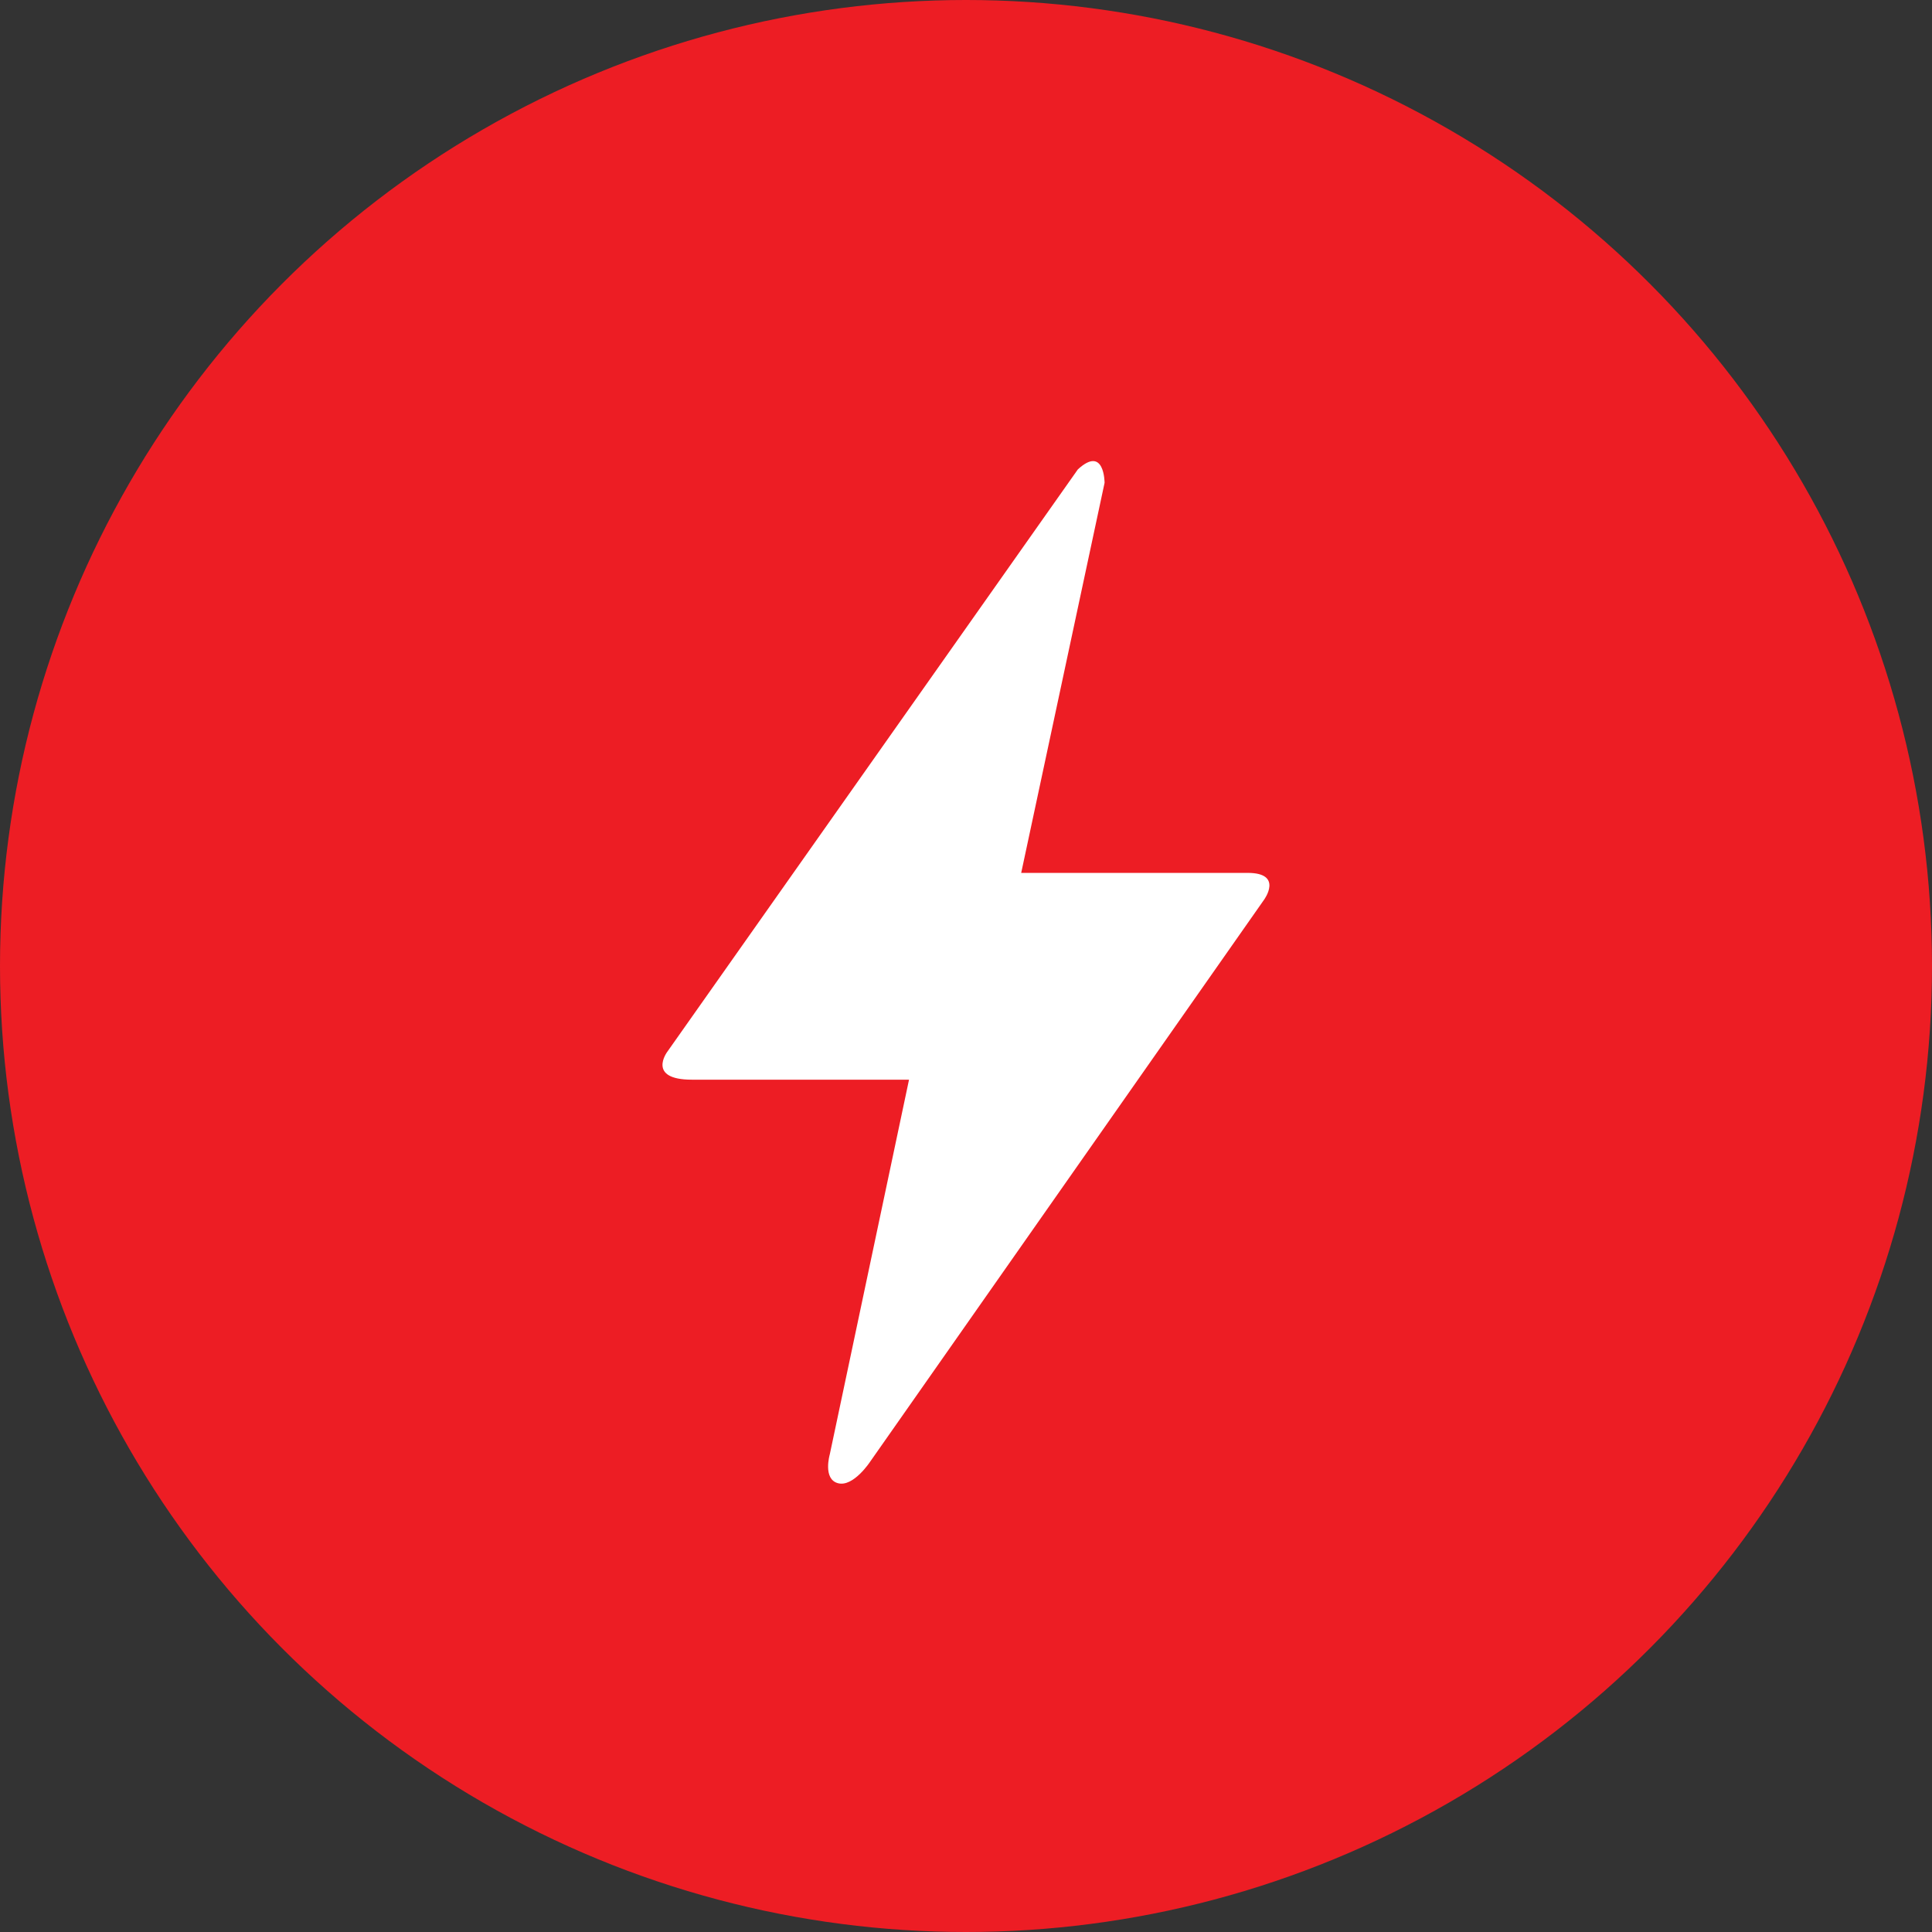 <?xml version="1.0" encoding="UTF-8"?> <svg xmlns="http://www.w3.org/2000/svg" xmlns:xlink="http://www.w3.org/1999/xlink" width="114" height="114" viewBox="0 0 114 114"><rect x="0" y="0" width="114" height="114" fill="#333333" stroke="none"/><defs><clipPath id="clip-path"><rect id="Rectangle_51" data-name="Rectangle 51" width="35.812" height="60.337" fill="#fff"></rect></clipPath></defs><g id="Group_290" data-name="Group 290" transform="translate(-1415 -793)"><circle id="Ellipse_4" data-name="Ellipse 4" cx="57" cy="57" r="57" transform="translate(1415 793)" fill="#ed1d24"></circle><g id="Group_35" data-name="Group 35" transform="translate(1454.091 820.208)"><g id="Group_34" data-name="Group 34" transform="translate(0 0)" clip-path="url(#clip-path)"><path id="Path_85" data-name="Path 85" d="M24.507.492.275,34.865S-.939,36.5,1.733,36.5H14.547L9.871,58.611s-.425,1.458.485,1.7,1.9-1.275,1.9-1.275L35.5,25.877s1.154-1.579-.972-1.579H21.166L26.086,1.281s0-2.247-1.579-.79" transform="translate(0 0)" fill="#fff"></path></g></g></g></svg> 